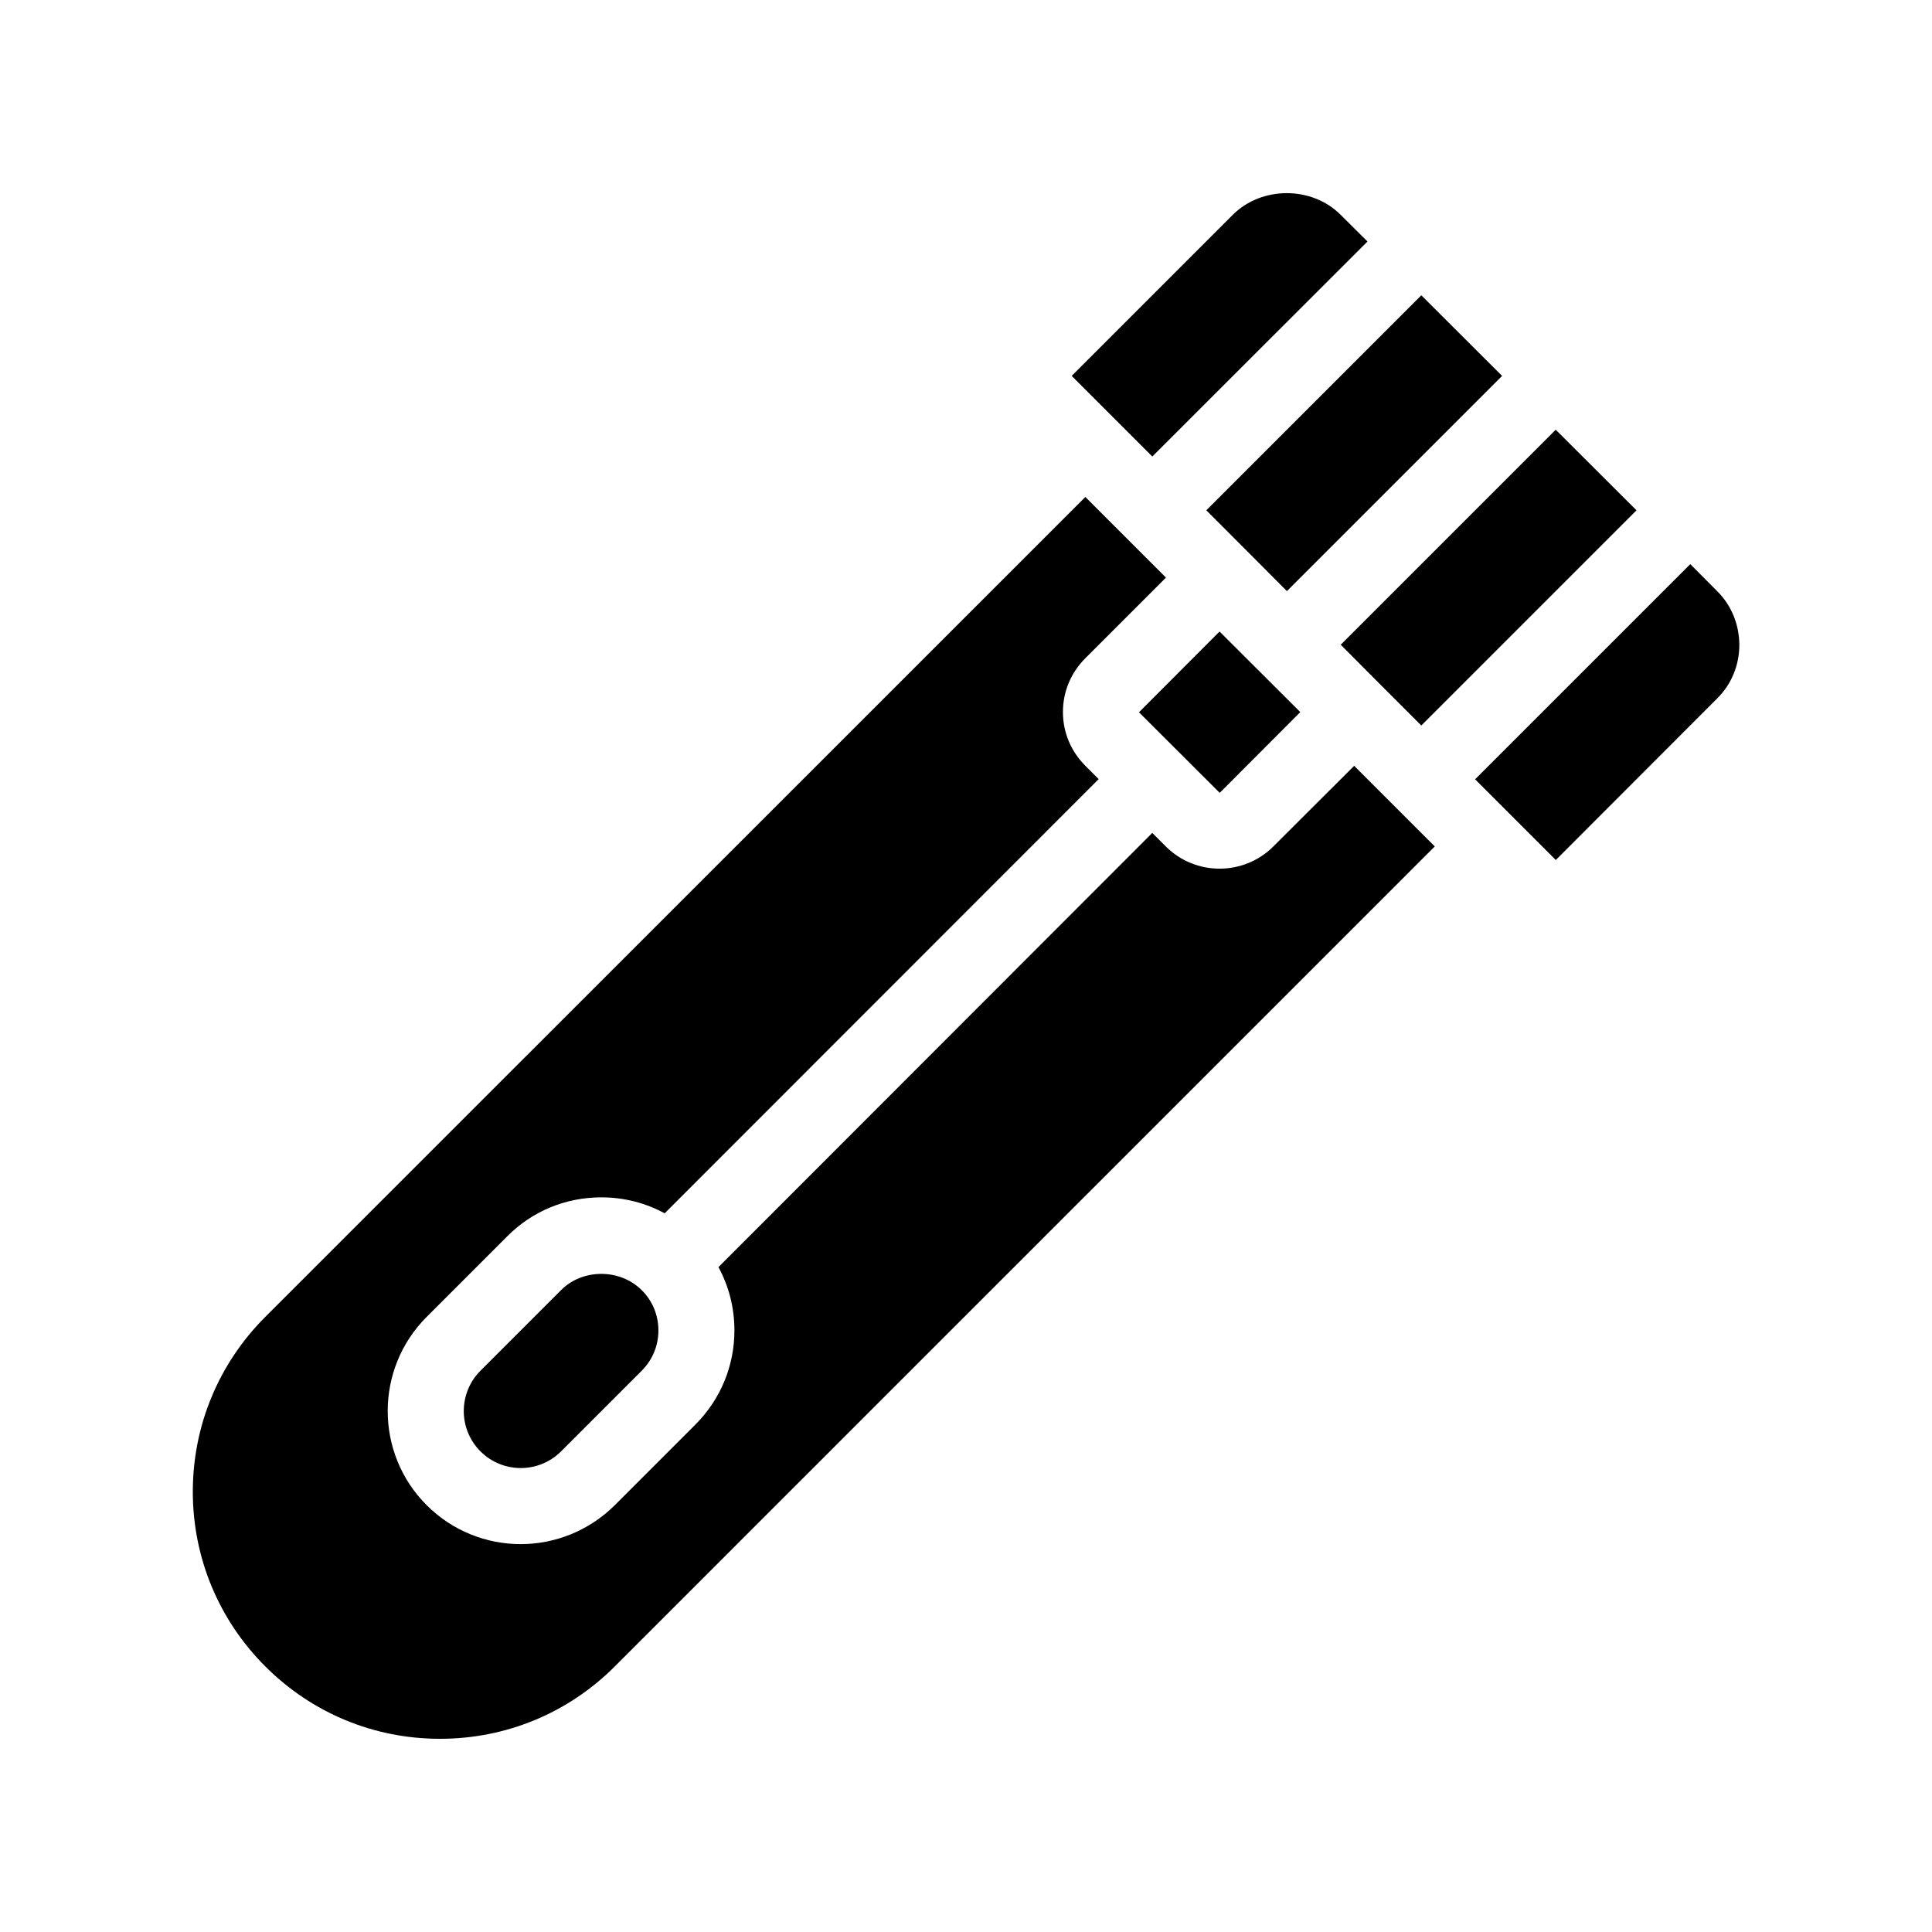 <?xml version="1.0" encoding="UTF-8"?>
<!-- Uploaded to: ICON Repo, www.svgrepo.com, Generator: ICON Repo Mixer Tools -->
<svg fill="#000000" width="800px" height="800px" version="1.1" viewBox="144 144 512 512" xmlns="http://www.w3.org/2000/svg">
 <g>
  <path d="m481.46 368.31c-3.93 3.93-9.117 5.894-14.258 5.894-5.188 0-10.328-1.965-14.258-5.894l-3.578-3.578-114.97 115.07c2.769 5.09 4.231 10.781 4.231 16.777 0 9.422-3.68 18.238-10.328 24.938l-21.363 21.363c-6.902 6.852-15.922 10.328-24.938 10.328-9.07 0-18.086-3.477-24.938-10.328-13.754-13.754-13.754-36.125 0-49.879l21.363-21.363c6.648-6.699 15.516-10.328 24.938-10.328 5.945 0 11.688 1.461 16.777 4.231l115.02-115.07-3.527-3.527c-3.828-3.828-5.945-8.867-5.945-14.258s2.117-10.43 5.945-14.258l21.363-21.363-21.363-21.363-217.34 217.3c-12.344 12.344-19.195 28.816-19.195 46.301 0 17.48 6.852 33.957 19.195 46.301 12.395 12.395 28.816 19.195 46.301 19.195 17.531 0 33.957-6.801 46.352-19.195l217.29-217.29-21.363-21.363z"/>
  <path d="m292.69 485.9-21.363 21.363c-5.894 5.894-5.894 15.469 0 21.363s15.469 5.894 21.363 0l21.363-21.363c2.871-2.871 4.434-6.648 4.434-10.68s-1.562-7.859-4.434-10.68c-5.746-5.746-15.672-5.746-21.363-0.004z"/>
  <path d="m506.4 208-7.152-7.106c-7.609-7.609-20.859-7.609-28.516 0l-42.723 42.723 21.363 21.363z"/>
  <path d="m509.98 325.59 10.68 10.68 57.031-57.031-21.41-21.359-56.98 56.98z"/>
  <path d="m599.05 300.65-7.106-7.152-57.031 57.027 21.363 21.363h0.051l42.723-42.773c3.828-3.777 5.894-8.867 5.894-14.258-0.051-5.34-2.066-10.43-5.894-14.207z"/>
  <path d="m474.36 289.92 10.684 10.73 57.031-57.031-21.414-21.363-56.98 56.98z"/>
  <path d="m445.84 332.76 21.352-21.398 21.398 21.352-21.352 21.398z"/>
 </g>
</svg>